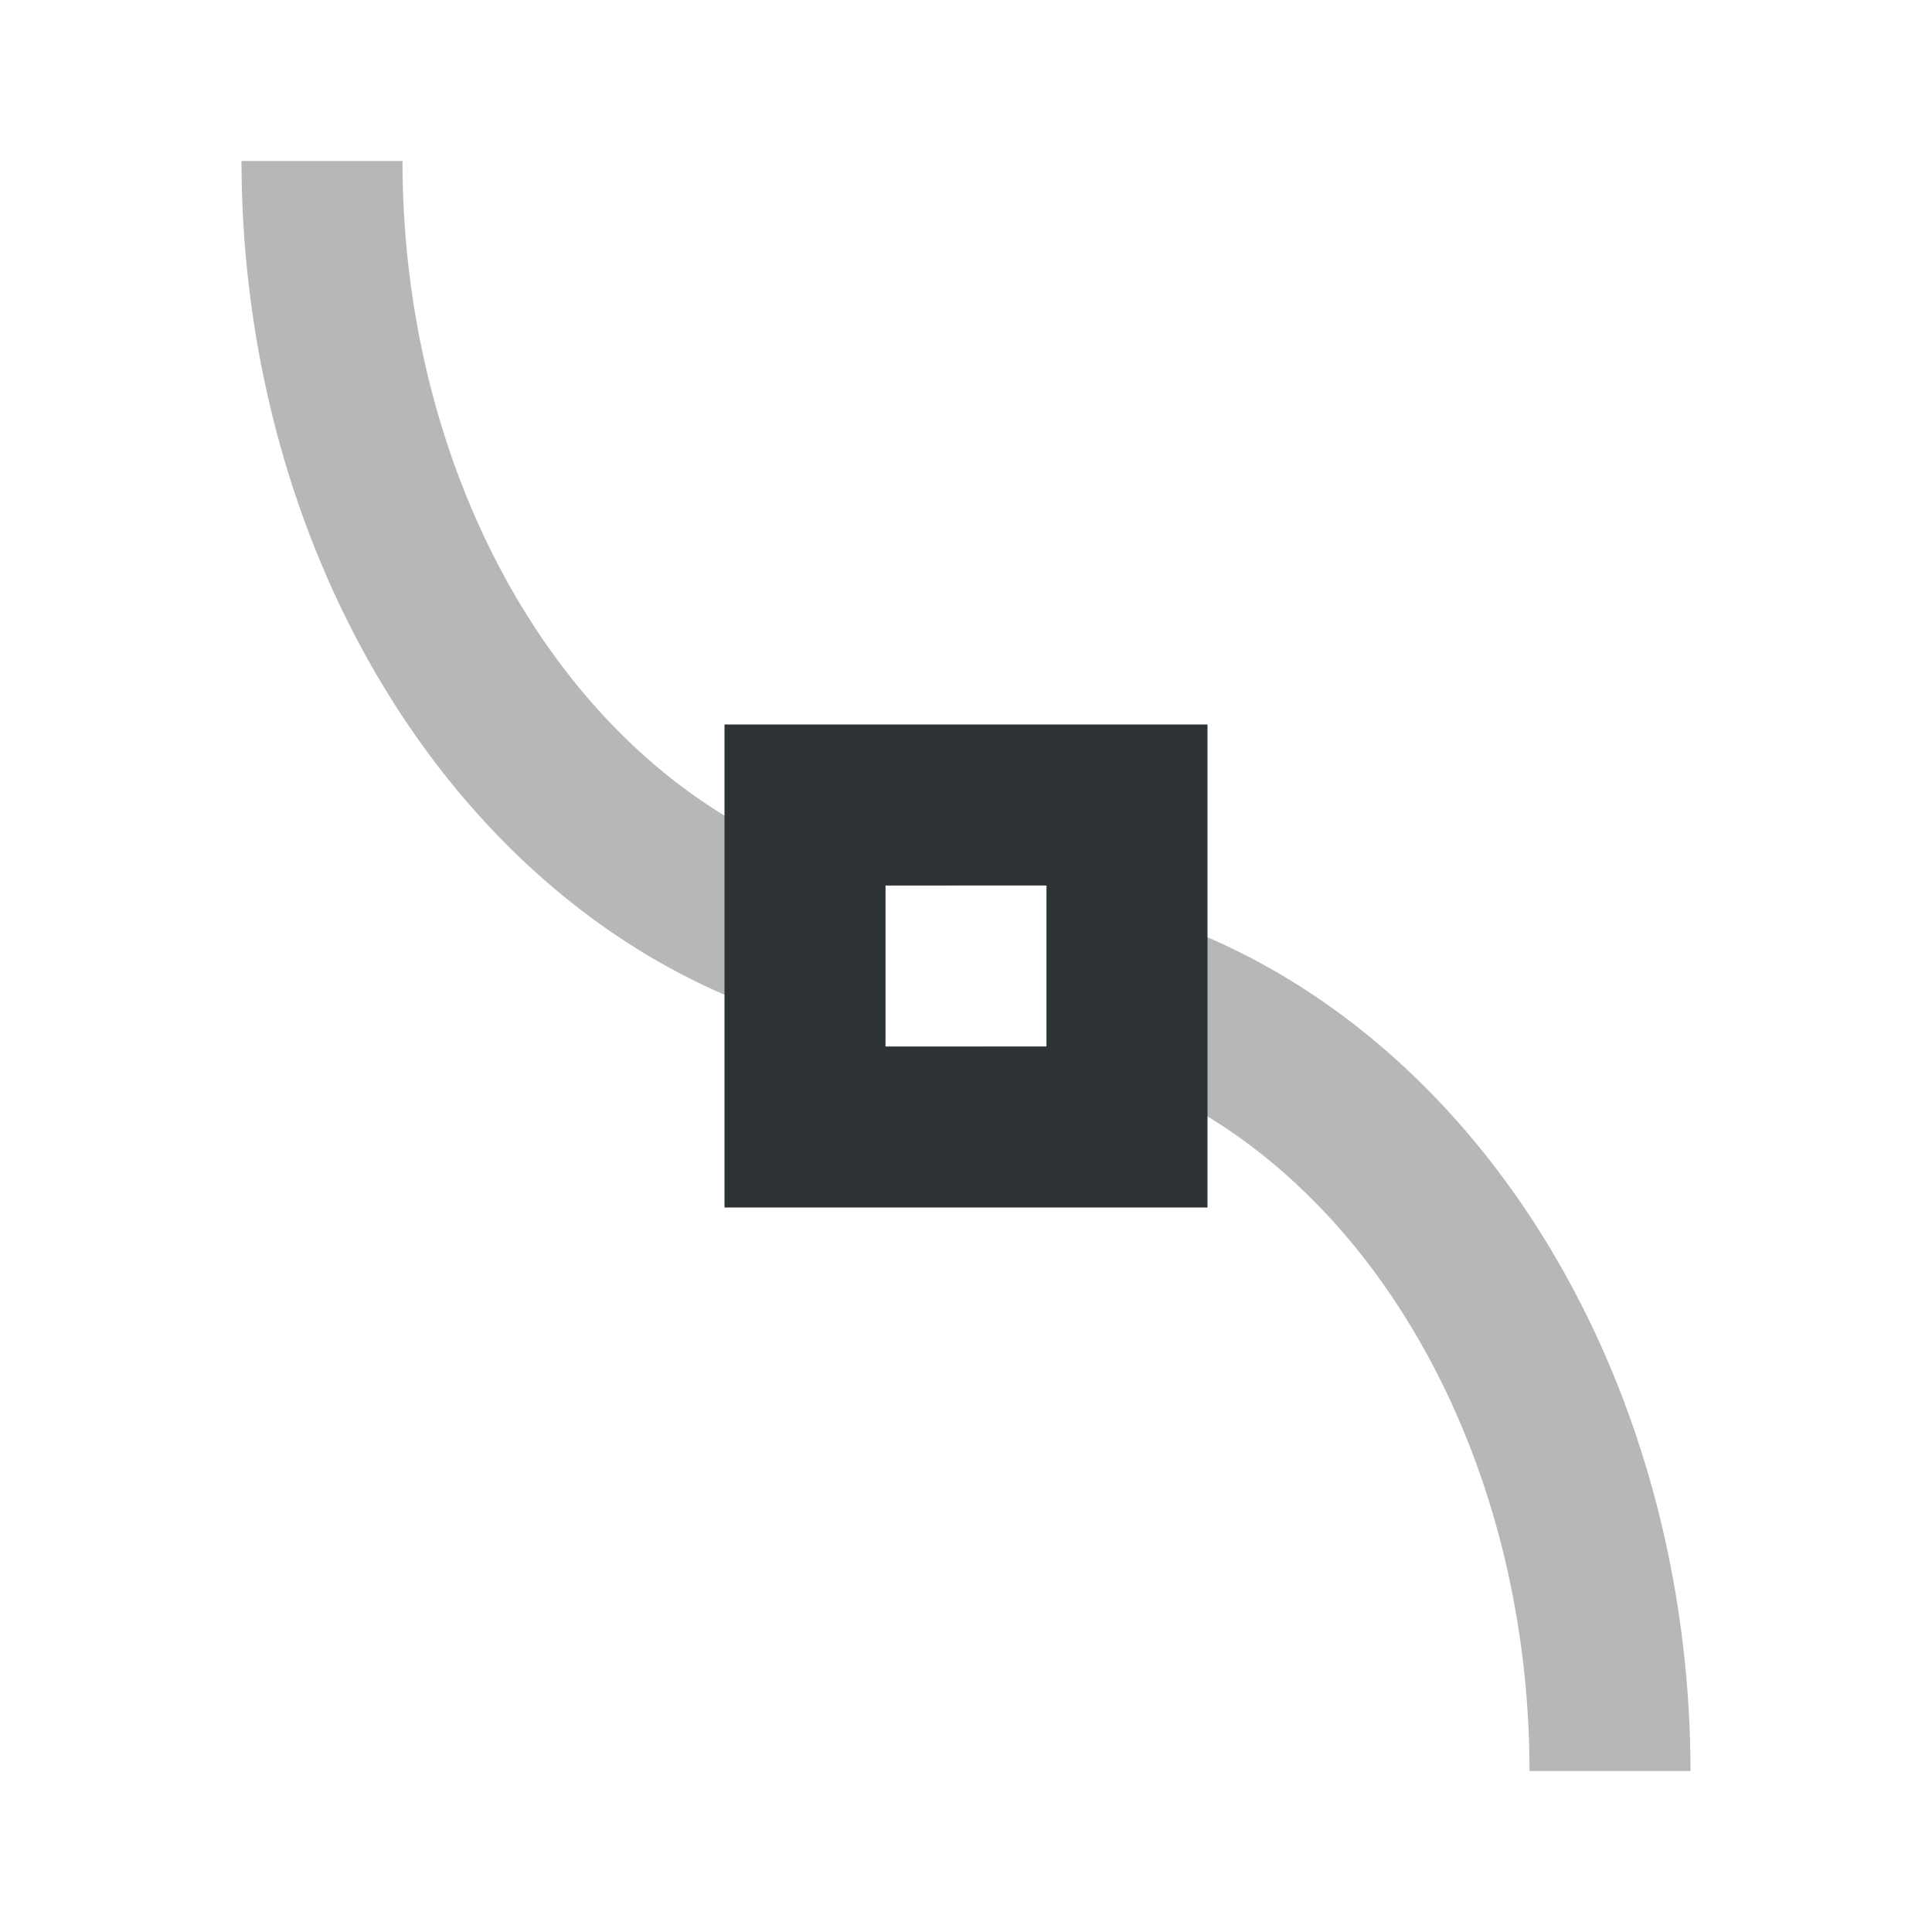 <svg viewBox="0 0 24 24" xmlns="http://www.w3.org/2000/svg"><g fill="#2e3436"><path d="m3 2a9 11 0 0 0 8 10.918v-1.918h1a7 9 0 0 1 -7-9zm10 9.082v1.918h-1a7 9 0 0 1 7 9h2a9 11 0 0 0 -8-10.918z" opacity=".35"/><path d="m9 9v6h6v-6zm2 2h2v2h-2z"/></g></svg>
